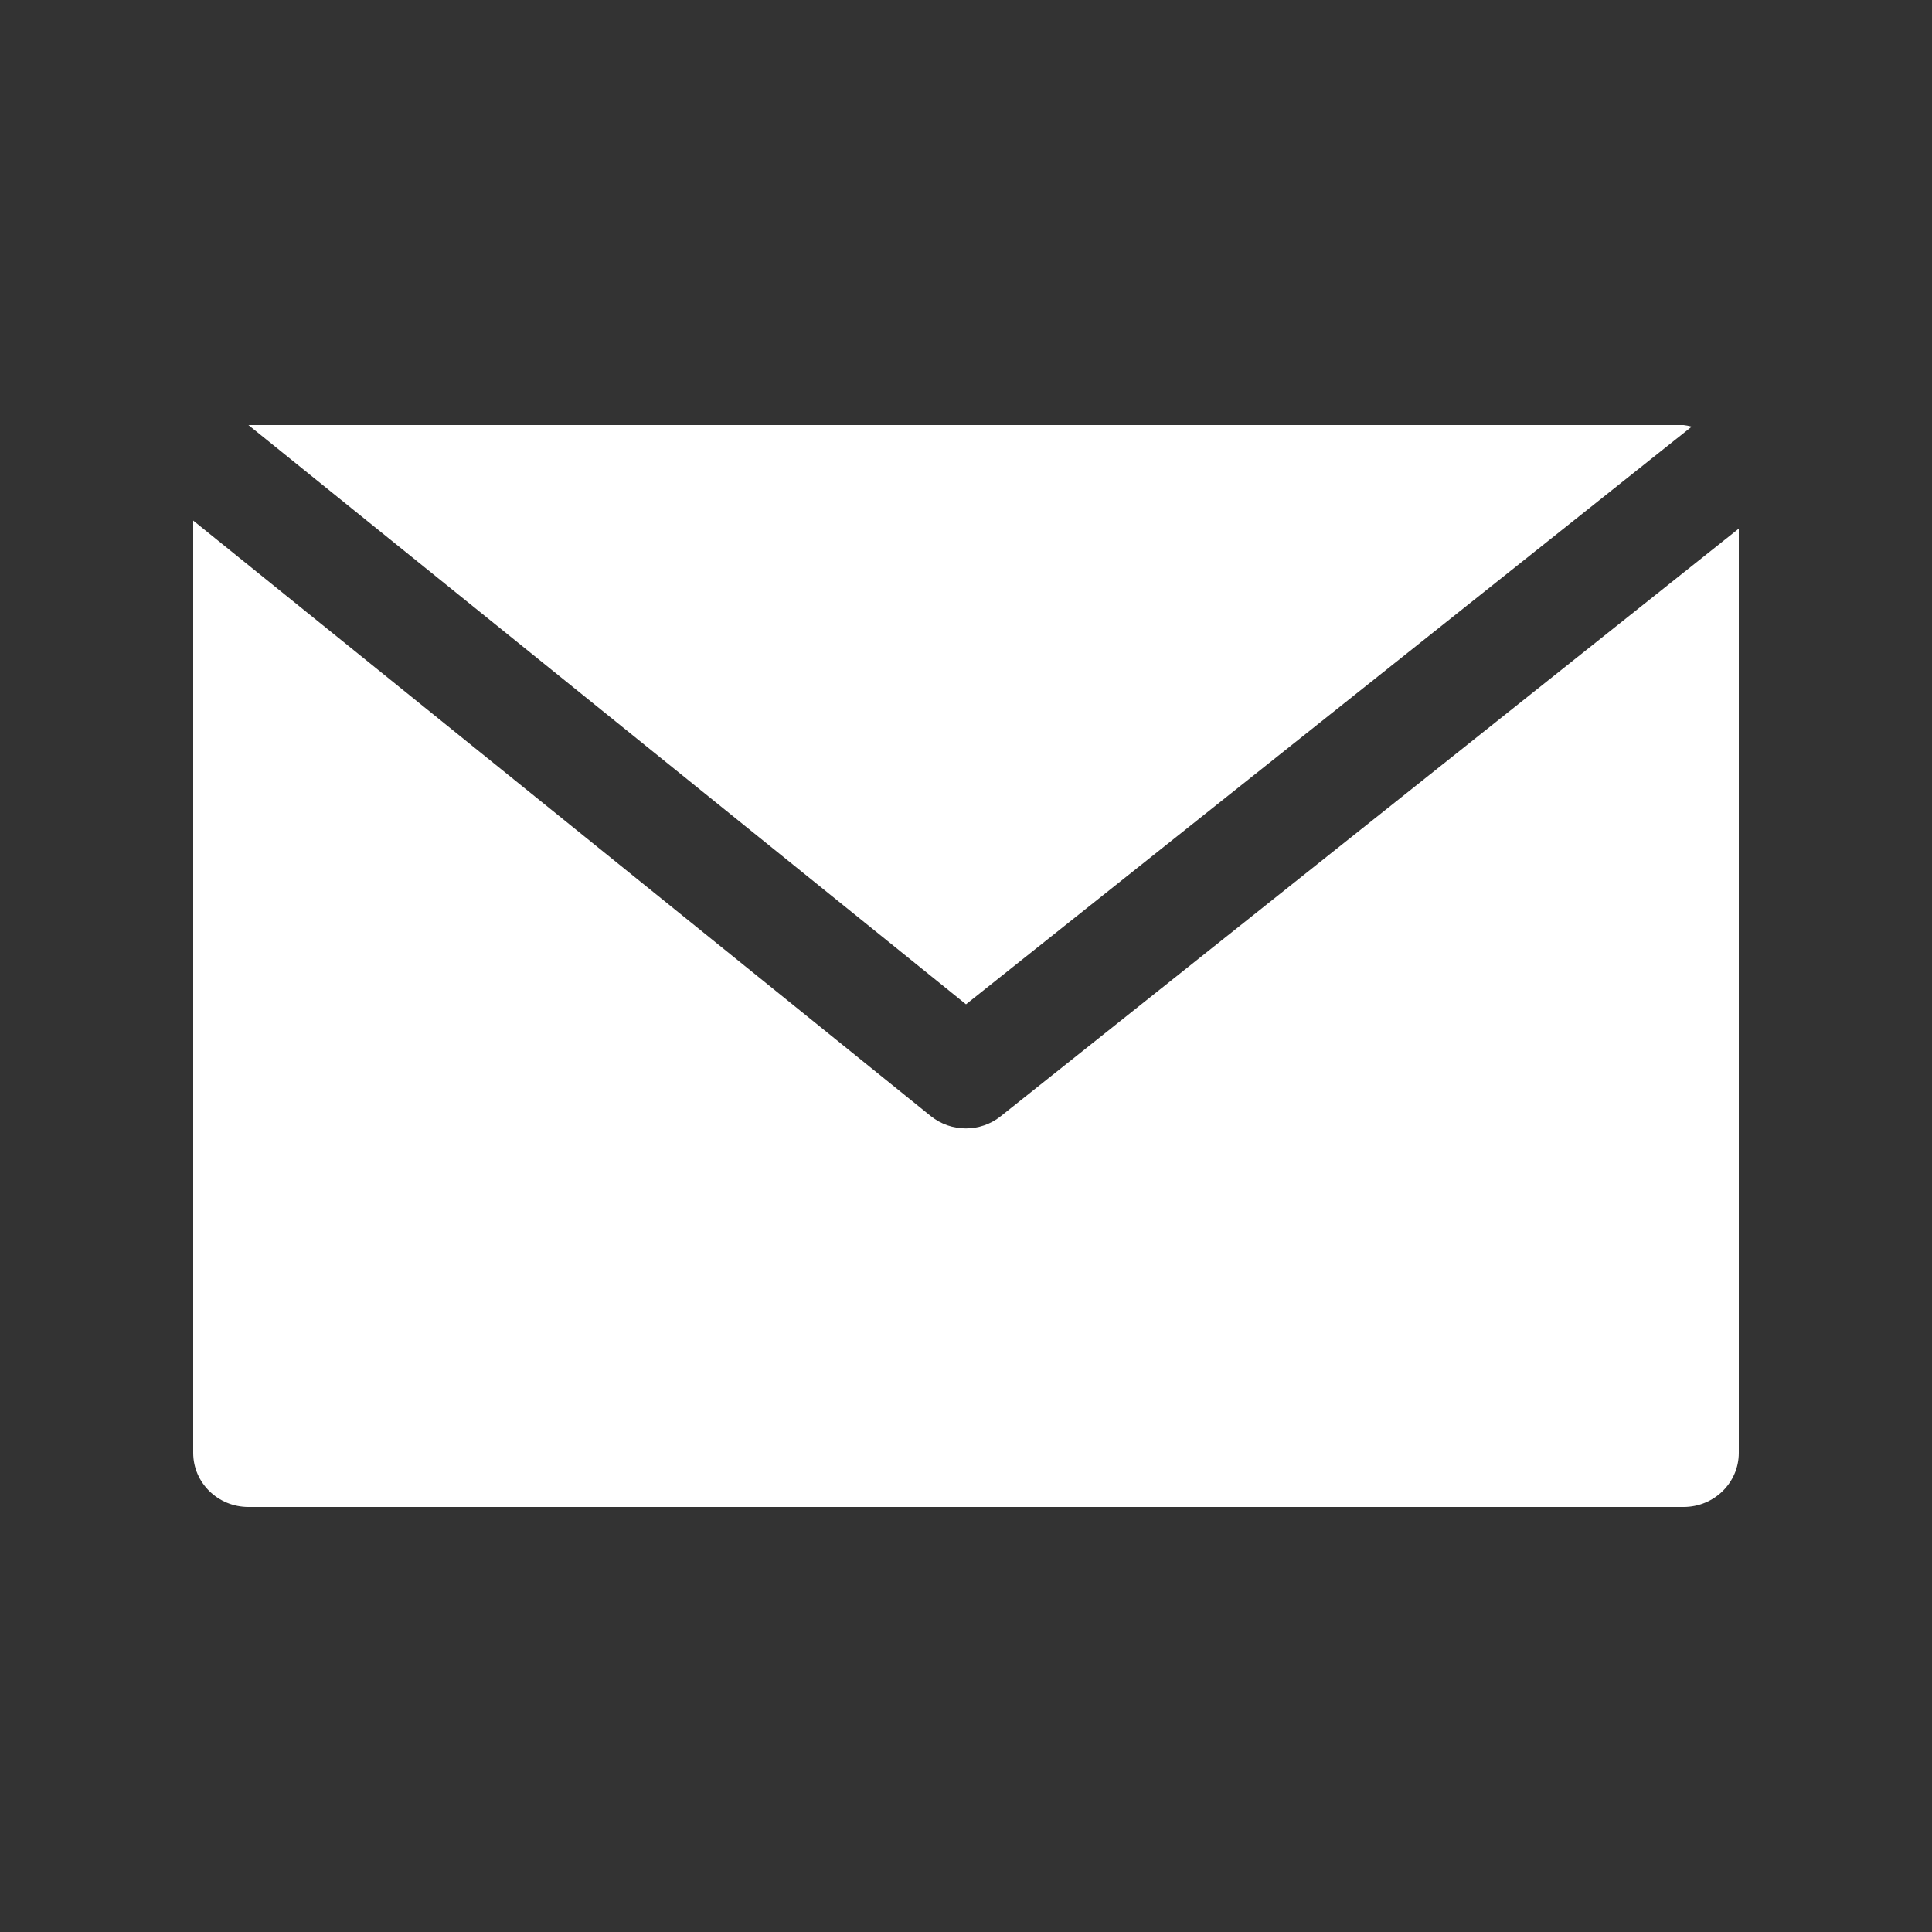 <svg width="50" height="50" viewBox="0 0 50 50" fill="none" xmlns="http://www.w3.org/2000/svg">
<rect x="0" y="0" width="50" height="50" fill="#333333" stroke="none"/>
<path d="M43.571 11H6.429L25 25.991L43.781 11.042C43.713 11.022 43.642 11.008 43.571 11Z" fill="white"/>
<path d="M25.901 28.886C25.375 29.309 24.618 29.309 24.091 28.886L5 13.472V37.6C5 38.373 5.64 39 6.429 39H43.571C44.36 39 45 38.373 45 37.6V13.68L25.901 28.886Z" fill="white"/>
</svg>
